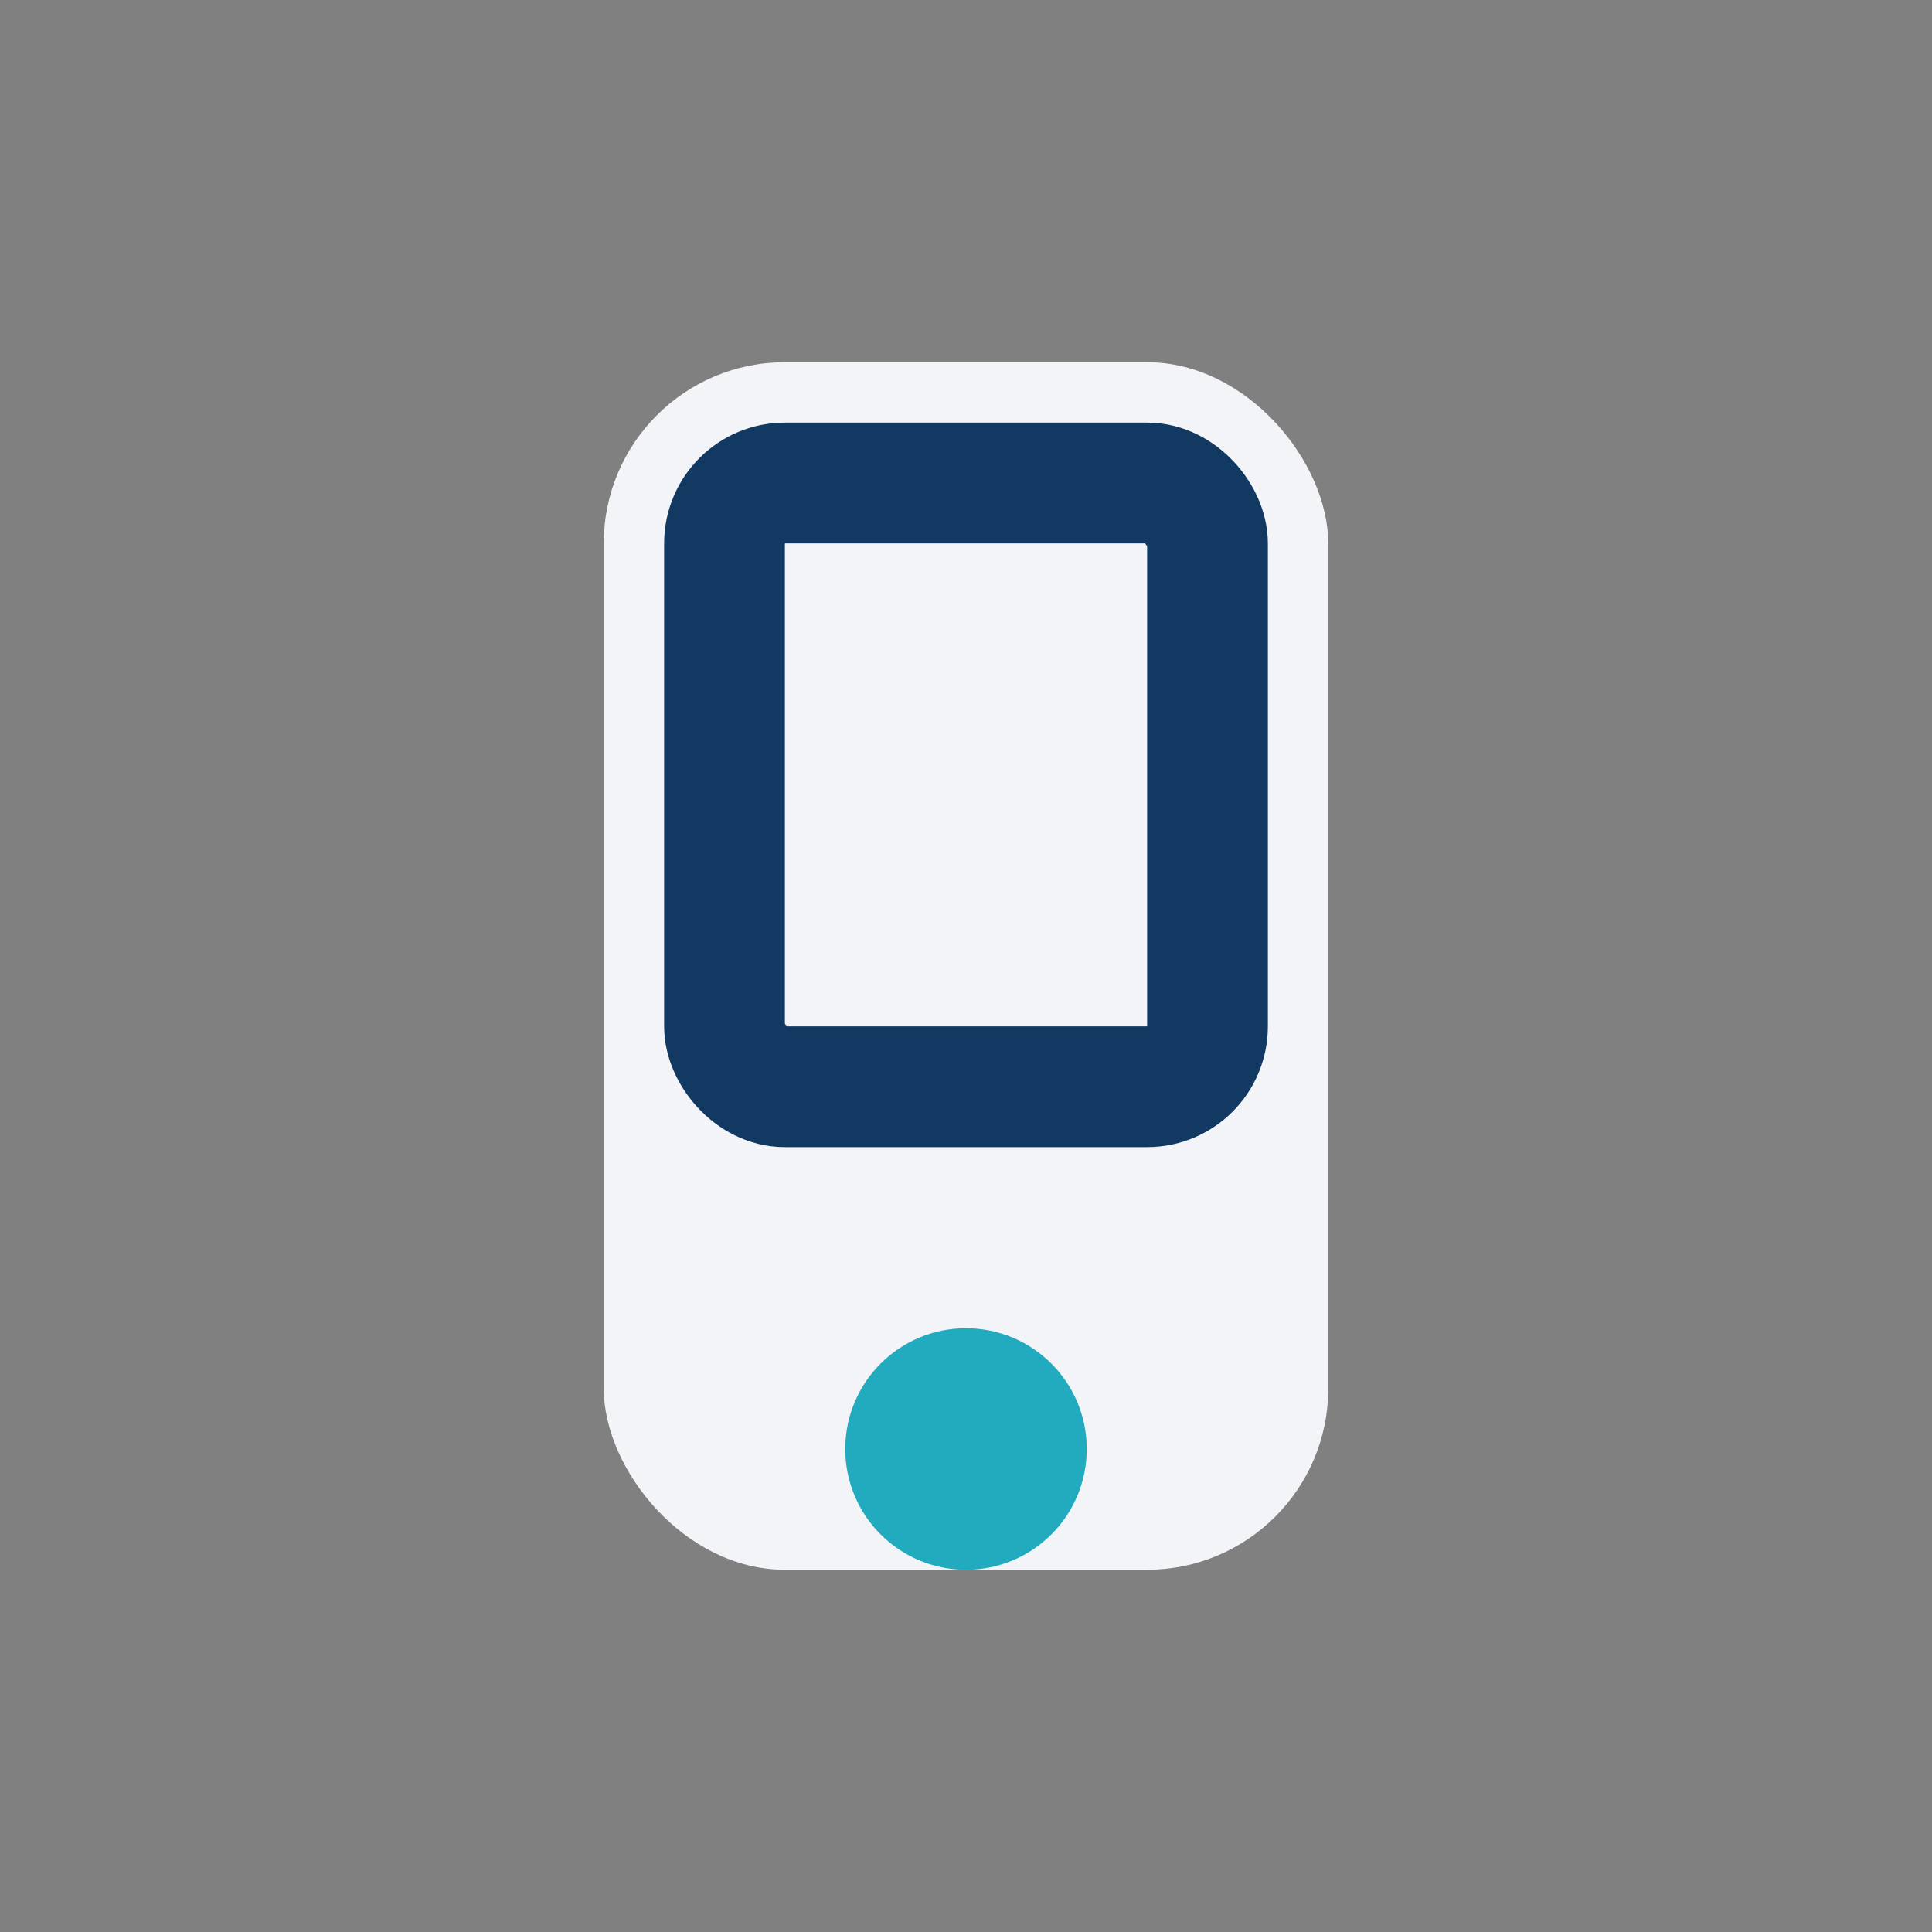 <?xml version="1.0" encoding="UTF-8"?>
<svg xmlns="http://www.w3.org/2000/svg" width="32" height="32" viewBox="0 0 32 32"><rect x="0" y="0" width="32" height="32" fill="#808080" stroke="none"/><rect x="10" y="6" width="12" height="20" rx="3" fill="#F2F4F7"/><circle cx="16" cy="24" r="2" fill="#22AABF"/><rect x="12" y="8" width="8" height="10" rx="1" fill="none" stroke="#123962" stroke-width="2"/></svg>